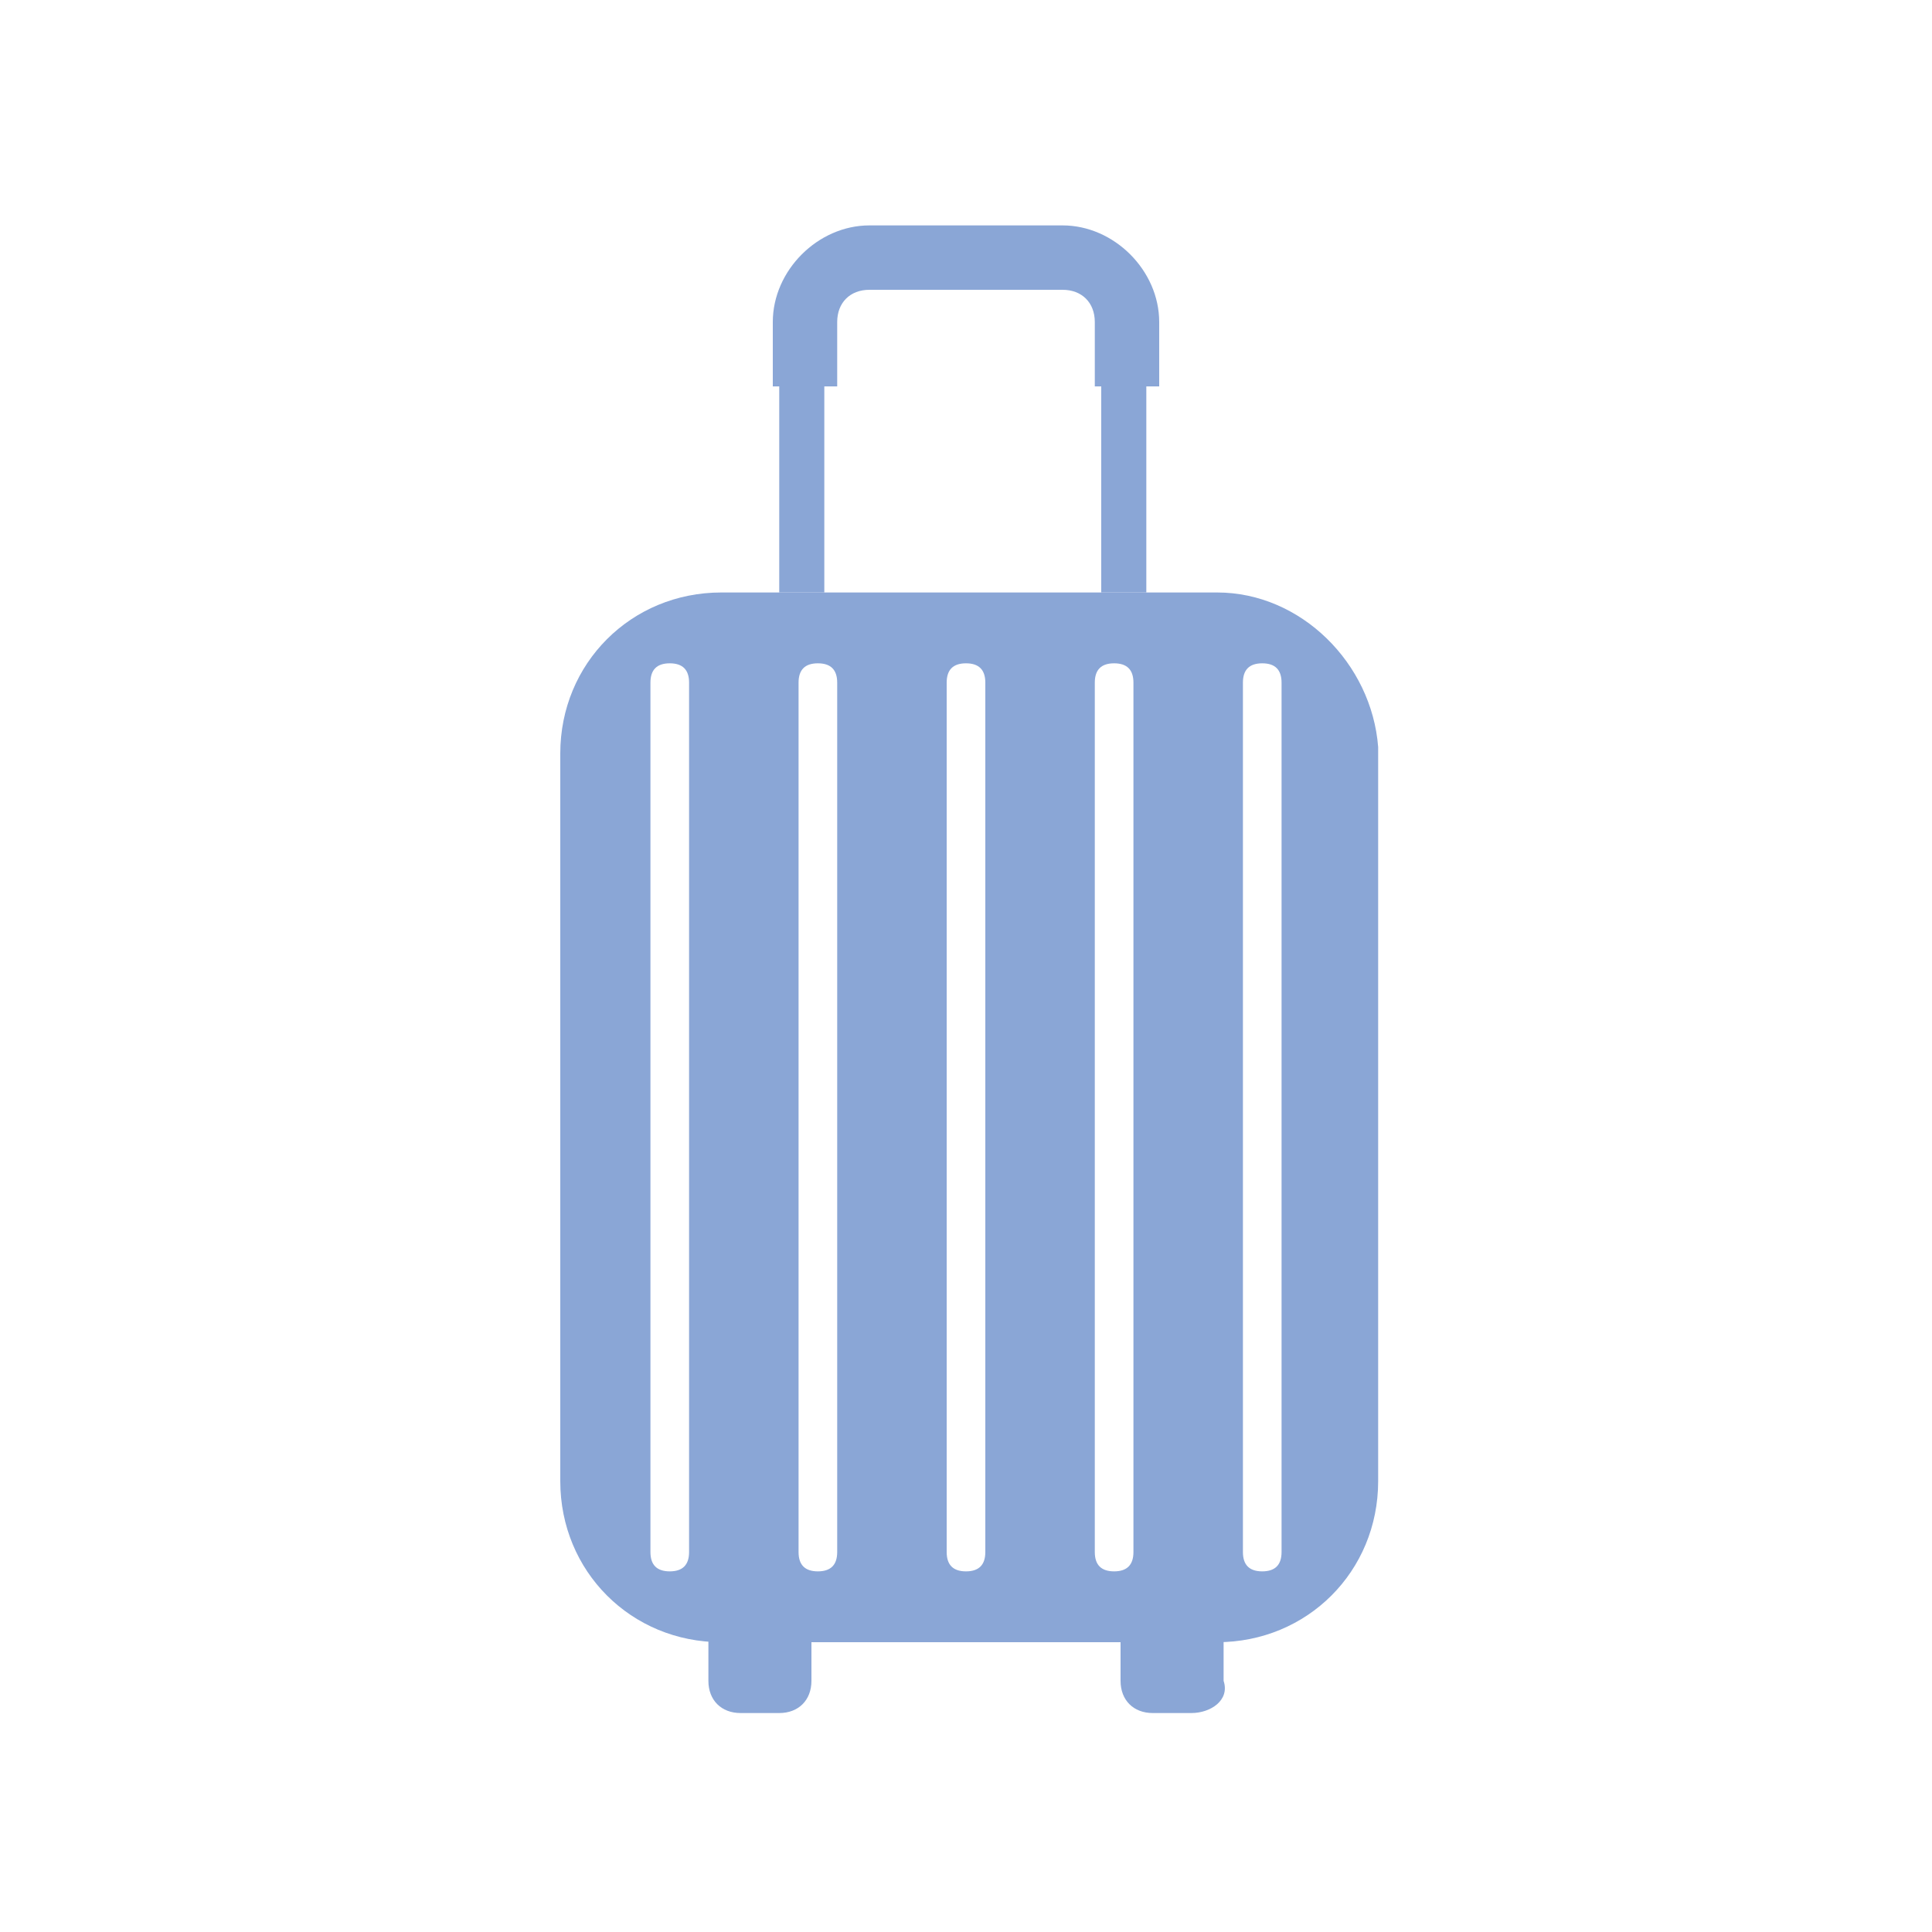 <?xml version="1.0" encoding="utf-8"?>
<!-- Generator: Adobe Illustrator 25.1.0, SVG Export Plug-In . SVG Version: 6.00 Build 0)  -->
<svg version="1.1" id="レイヤー_1" xmlns="http://www.w3.org/2000/svg" xmlns:xlink="http://www.w3.org/1999/xlink" x="0px"
	 y="0px" viewBox="0 0 30 30" style="enable-background:new 0 0 30 30;" xml:space="preserve" width="30" height="30">
<style type="text/css">
	.st0{fill:none;}
	.st1{fill:#8AA6D6;}
</style>
<g id="レイヤー_2_1_">
	<g id="レイヤー_1-2">
		<rect class="st0" width="30" height="30"/>
		<g>
			<path class="st1" d="M18.5,26.6h-0.6c-0.3,0-0.5-0.2-0.5-0.5v-0.7c0-0.3,0.2-0.5,0.5-0.5h0.6c0.3,0,0.5,0.2,0.5,0.5v0.7
				C19.1,26.4,18.8,26.6,18.5,26.6z"/>
			<path class="st1" d="M12.1,26.6h-0.6c-0.3,0-0.5-0.2-0.5-0.5v-0.7c0-0.3,0.2-0.5,0.5-0.5h0.6c0.3,0,0.5,0.2,0.5,0.5v0.7
				C12.6,26.4,12.4,26.6,12.1,26.6z"/>
			<g>
				<rect x="17.1" y="6" class="st1" width="0.7" height="3.2"/>
			</g>
			<g>
				<rect x="12.1" y="6" class="st1" width="0.7" height="3.2"/>
			</g>
			<g>
				<path class="st1" d="M18,6h-1v-1c0-0.3-0.2-0.5-0.5-0.5h-3c-0.3,0-0.5,0.2-0.5,0.5v1h-1v-1c0-0.8,0.7-1.5,1.5-1.5h3
					c0.8,0,1.5,0.7,1.5,1.5V6z"/>
			</g>
			<path class="st1" d="M18.9,9.2h-7.7c-1.4,0-2.5,1.1-2.5,2.5v11.3c0,1.4,1.1,2.5,2.5,2.5h7.7c1.4,0,2.5-1.1,2.5-2.5V11.6
				C21.3,10.3,20.2,9.2,18.9,9.2z M10.7,24.1c0,0.2-0.1,0.3-0.3,0.3s-0.3-0.1-0.3-0.3V10.6c0-0.2,0.1-0.3,0.3-0.3s0.3,0.1,0.3,0.3
				V24.1z M13,24.1c0,0.2-0.1,0.3-0.3,0.3s-0.3-0.1-0.3-0.3V10.6c0-0.2,0.1-0.3,0.3-0.3s0.3,0.1,0.3,0.3V24.1z M15.3,24.1
				c0,0.2-0.1,0.3-0.3,0.3s-0.3-0.1-0.3-0.3V10.6c0-0.2,0.1-0.3,0.3-0.3s0.3,0.1,0.3,0.3V24.1z M17.6,24.1c0,0.2-0.1,0.3-0.3,0.3
				S17,24.3,17,24.1V10.6c0-0.2,0.1-0.3,0.3-0.3s0.3,0.1,0.3,0.3V24.1z M19.9,24.1c0,0.2-0.1,0.3-0.3,0.3s-0.3-0.1-0.3-0.3V10.6
				c0-0.2,0.1-0.3,0.3-0.3s0.3,0.1,0.3,0.3V24.1z"/>
		</g>
	</g>
</g>
</svg>
